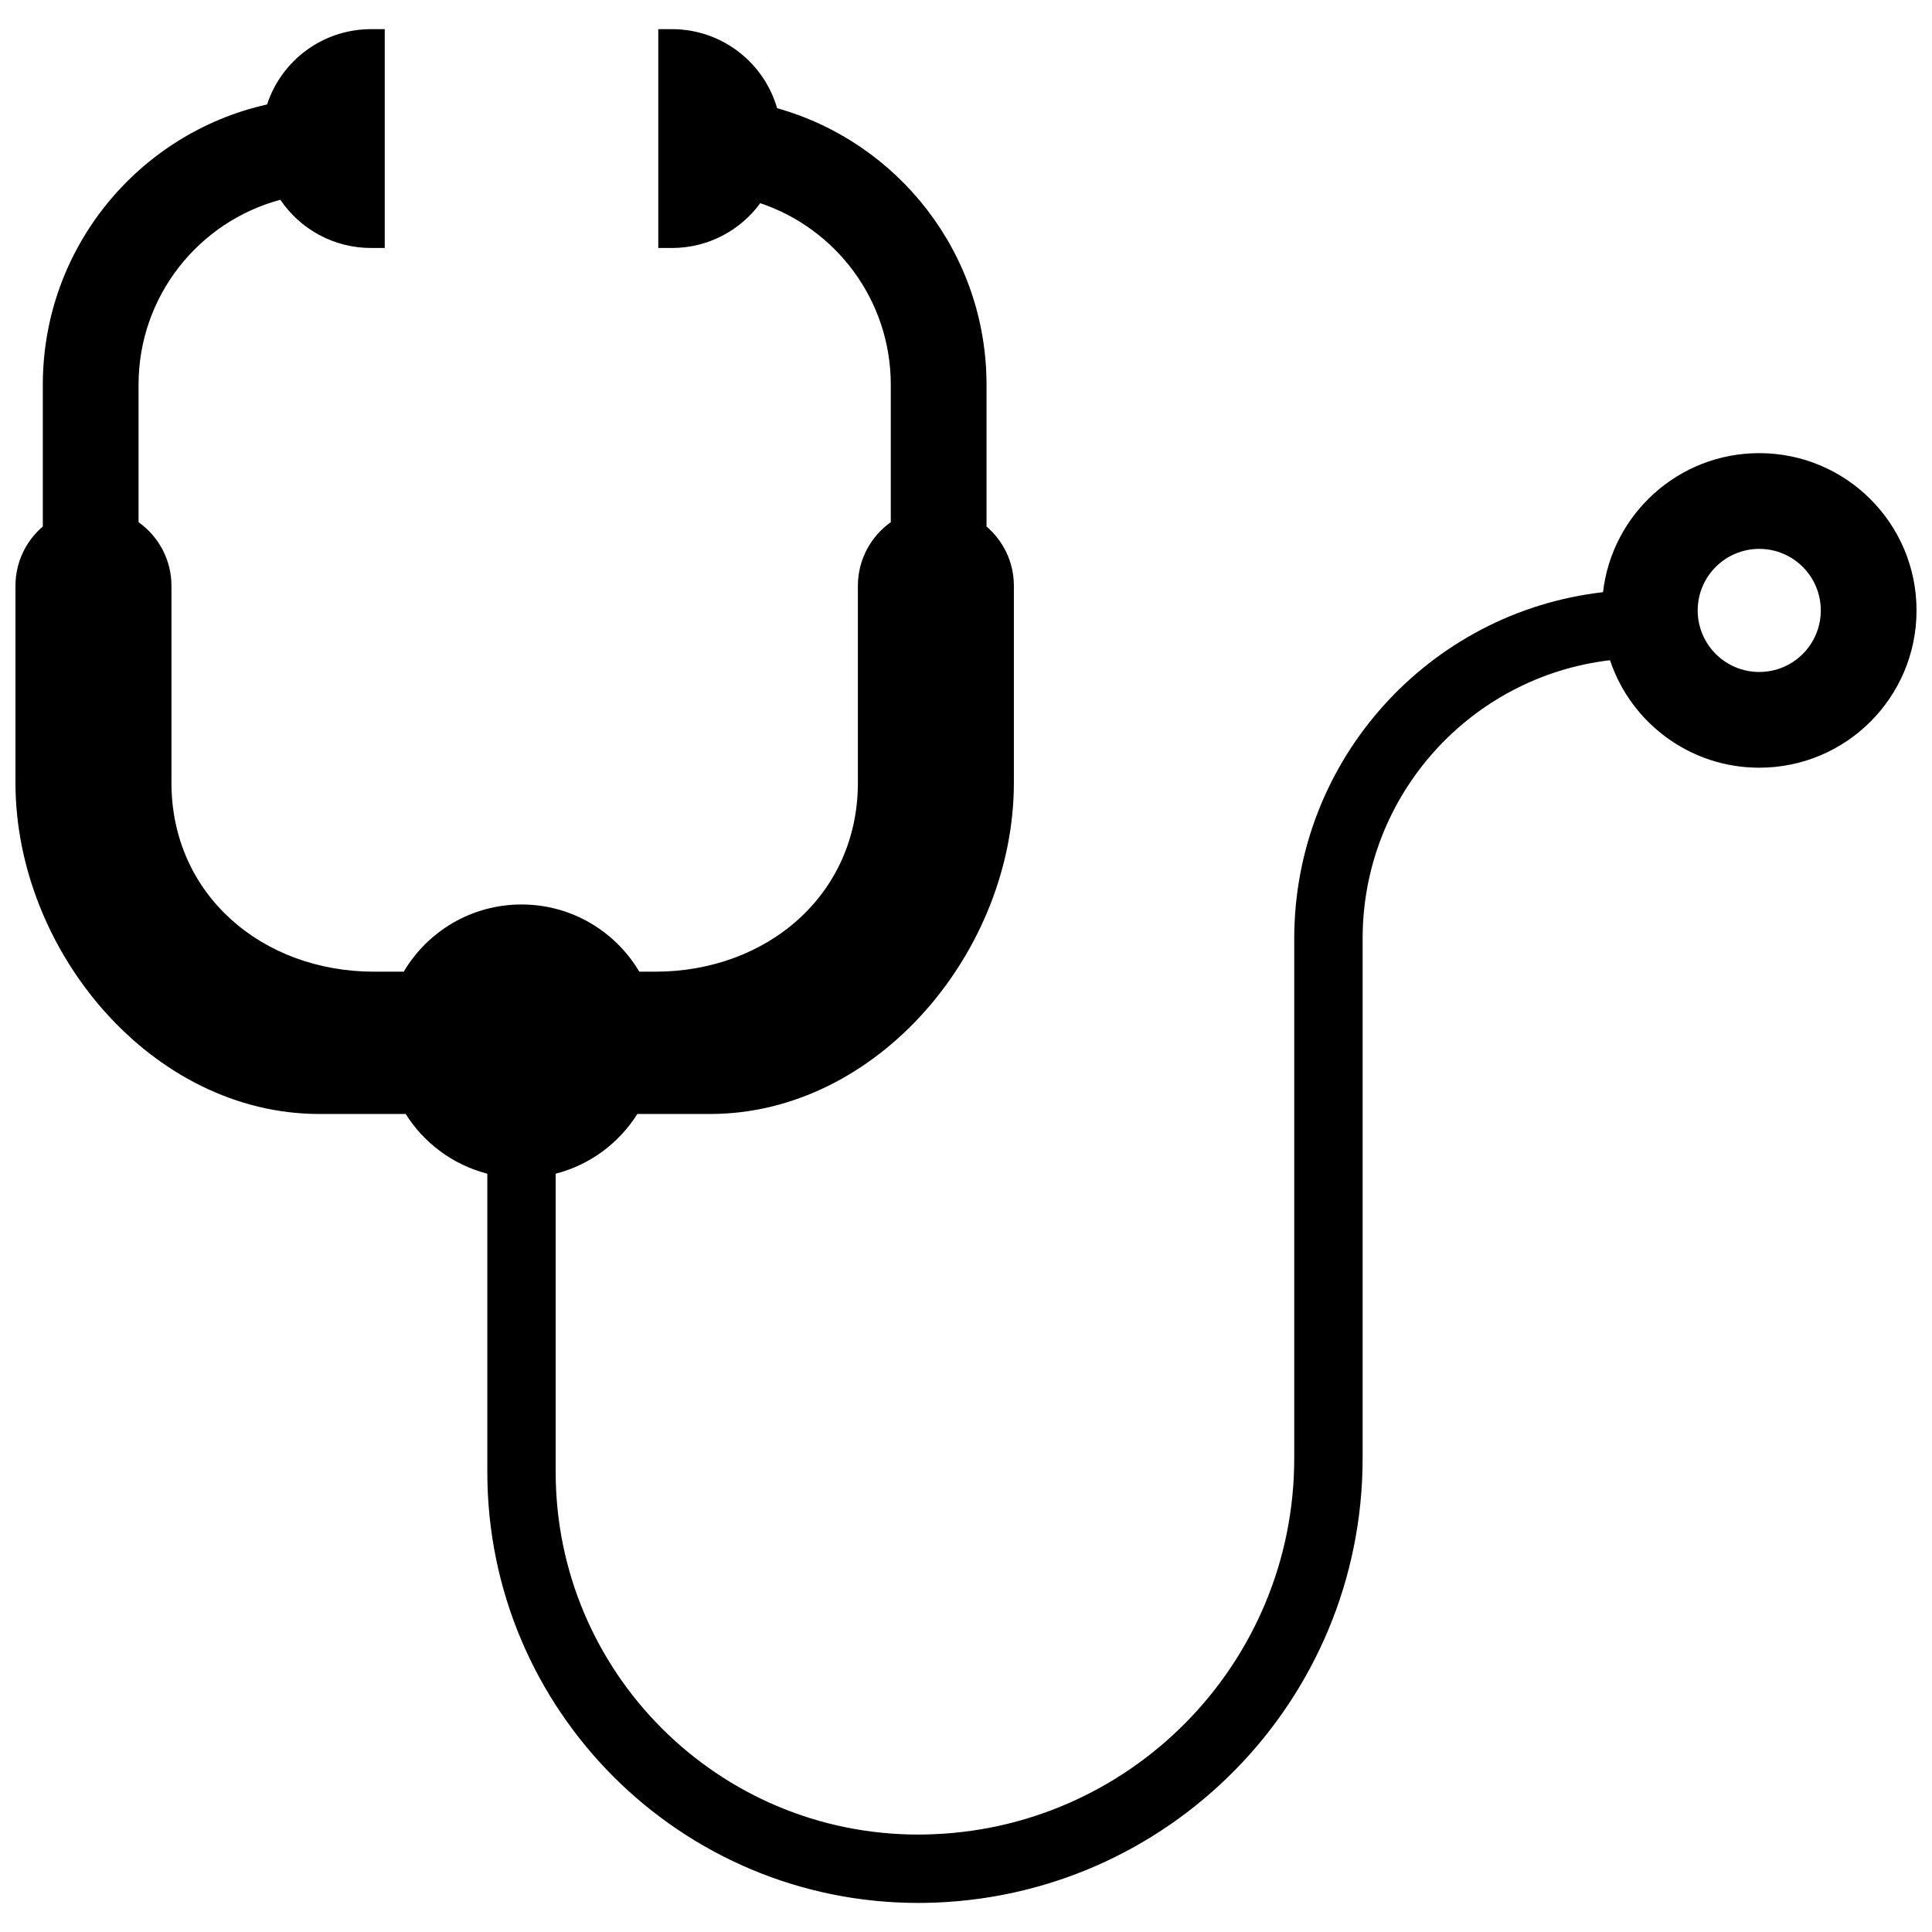 <?xml version="1.0" encoding="UTF-8"?>
<!-- Uploaded to: SVG Repo, www.svgrepo.com, Generator: SVG Repo Mixer Tools -->
<svg width="800px" height="800px" version="1.1" viewBox="144 144 512 512" xmlns="http://www.w3.org/2000/svg">
 <defs>
  <clipPath id="a">
   <path d="m148.09 151h503.81v498h-503.81z"/>
  </clipPath>
 </defs>
 <g clip-path="url(#a)">
  <path d="m291.26 455.04v79.055c0 53.066 43.016 96.082 96.082 96.082 0.543 0 1.086-0.004 1.629-0.016 54.398-0.922 98.016-45.281 98.016-99.691v-137.71c0-47.461 35.773-86.57 81.828-91.824 2.398-20.742 20.02-36.848 41.406-36.848 23.02 0 41.68 18.664 41.68 41.684s-18.66 41.68-41.68 41.68c-18.41 0-34.031-11.934-39.551-28.484-36.918 4.324-65.562 35.715-65.562 73.793v137.71c0 64.297-51.543 116.72-115.83 117.81-0.645 0.012-1.289 0.016-1.934 0.016-63.074 0-114.2-51.129-114.2-114.2v-79.055c-9.074-2.336-16.773-8.098-21.637-15.824h-22.883c-44.473 0-80.527-43.301-80.527-87.777v-52.188c0-6.293 2.812-11.93 7.25-15.719v-37.57c0-36.305 25.418-66.676 59.43-74.281 3.797-11.59 14.699-19.957 27.559-19.957h3.625v57.992h-3.625c-10.004 0-18.824-5.066-24.039-12.773-21.641 5.797-37.578 25.547-37.578 49.02v36.422c5.277 3.746 8.719 9.906 8.719 16.867v52.188c0 29.652 24.035 50.062 53.688 50.062h7.867c6.312-10.66 17.926-17.809 31.215-17.809 13.285 0 24.898 7.148 31.211 17.809h4.246c29.648 0 53.684-20.41 53.684-50.062v-52.188c0-6.961 3.441-13.121 8.719-16.867v-36.422c0-22.379-14.484-41.371-34.59-48.121-5.273 7.199-13.793 11.875-23.402 11.875h-3.625v-57.992h3.625c13.223 0 24.375 8.848 27.867 20.945 32.02 8.992 55.496 38.398 55.496 73.293v37.57c4.438 3.789 7.25 9.426 7.25 15.719v52.188c0 44.477-36.051 87.777-80.527 87.777h-19.258c-4.859 7.727-12.562 13.488-21.637 15.824zm318.96-132.96c9.008 0 16.309-7.301 16.309-16.309 0-9.008-7.301-16.312-16.309-16.312-9.008 0-16.312 7.305-16.312 16.312 0 9.008 7.305 16.309 16.312 16.309z"/>
 </g>
</svg>
